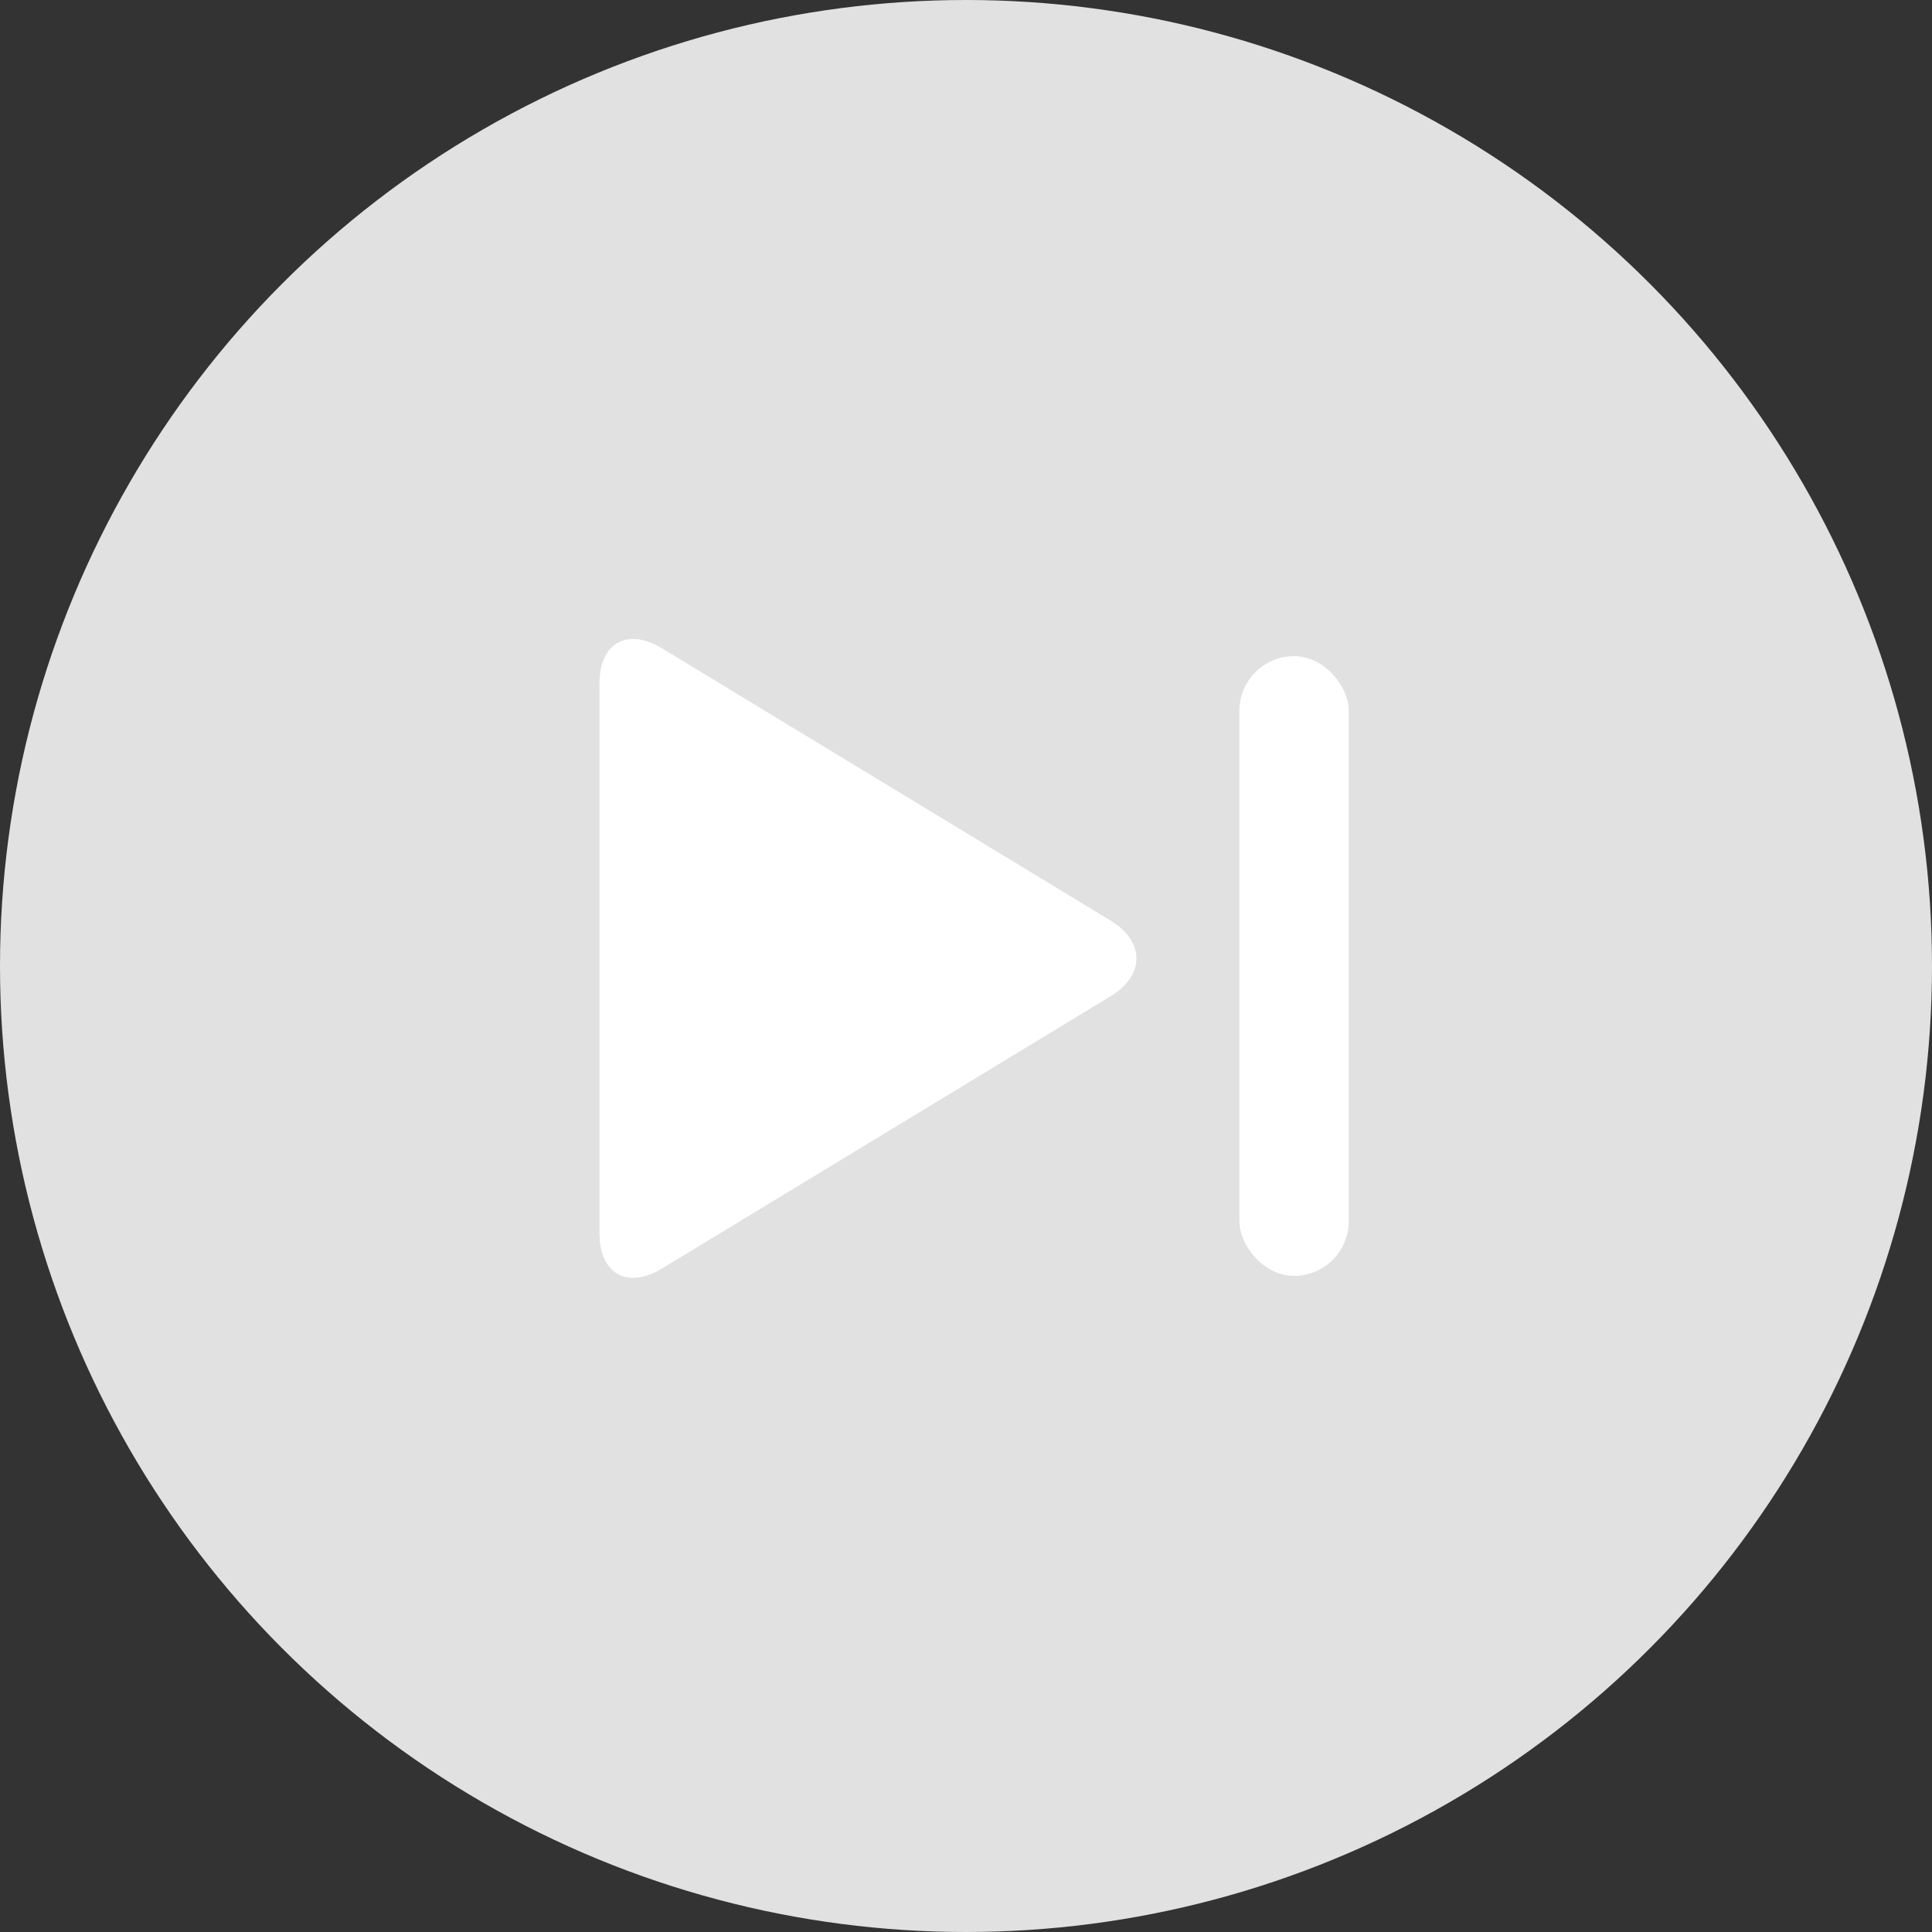 <?xml version="1.0" encoding="UTF-8"?>
<svg width="53px" height="53px" viewBox="0 0 53 53" version="1.1" xmlns="http://www.w3.org/2000/svg" xmlns:xlink="http://www.w3.org/1999/xlink">
    <rect x="0" y="0" width="53" height="53" fill="#333333" stroke="none"/>
    <!-- Generator: Sketch 50.2 (55047) - http://www.bohemiancoding.com/sketch -->
    <title>next</title>
    <desc>Created with Sketch.</desc>
    <defs></defs>
    <g id="Page-1" stroke="none" stroke-width="1" fill="none" fill-rule="evenodd">
        <g id="next" fill-rule="nonzero">
            <circle id="Circle" fill="#E1E1E1" cx="26.5" cy="26.5" r="26.5"></circle>
            <g id="Next" transform="translate(16, 17)" fill="#FFFFFF">
                <path d="M0.445,1.752 C0.445,0.643 1.204,0.205 2.159,0.784 L14.463,8.252 C15.409,8.827 15.418,9.753 14.463,10.332 L2.159,17.8 C1.213,18.375 0.445,17.945 0.445,16.833 L0.445,1.752 Z" id="Component-2"></path>
                <rect id="Component-1" x="18" y="1" width="3" height="17" rx="1.5"></rect>
            </g>
        </g>
    </g>
</svg>